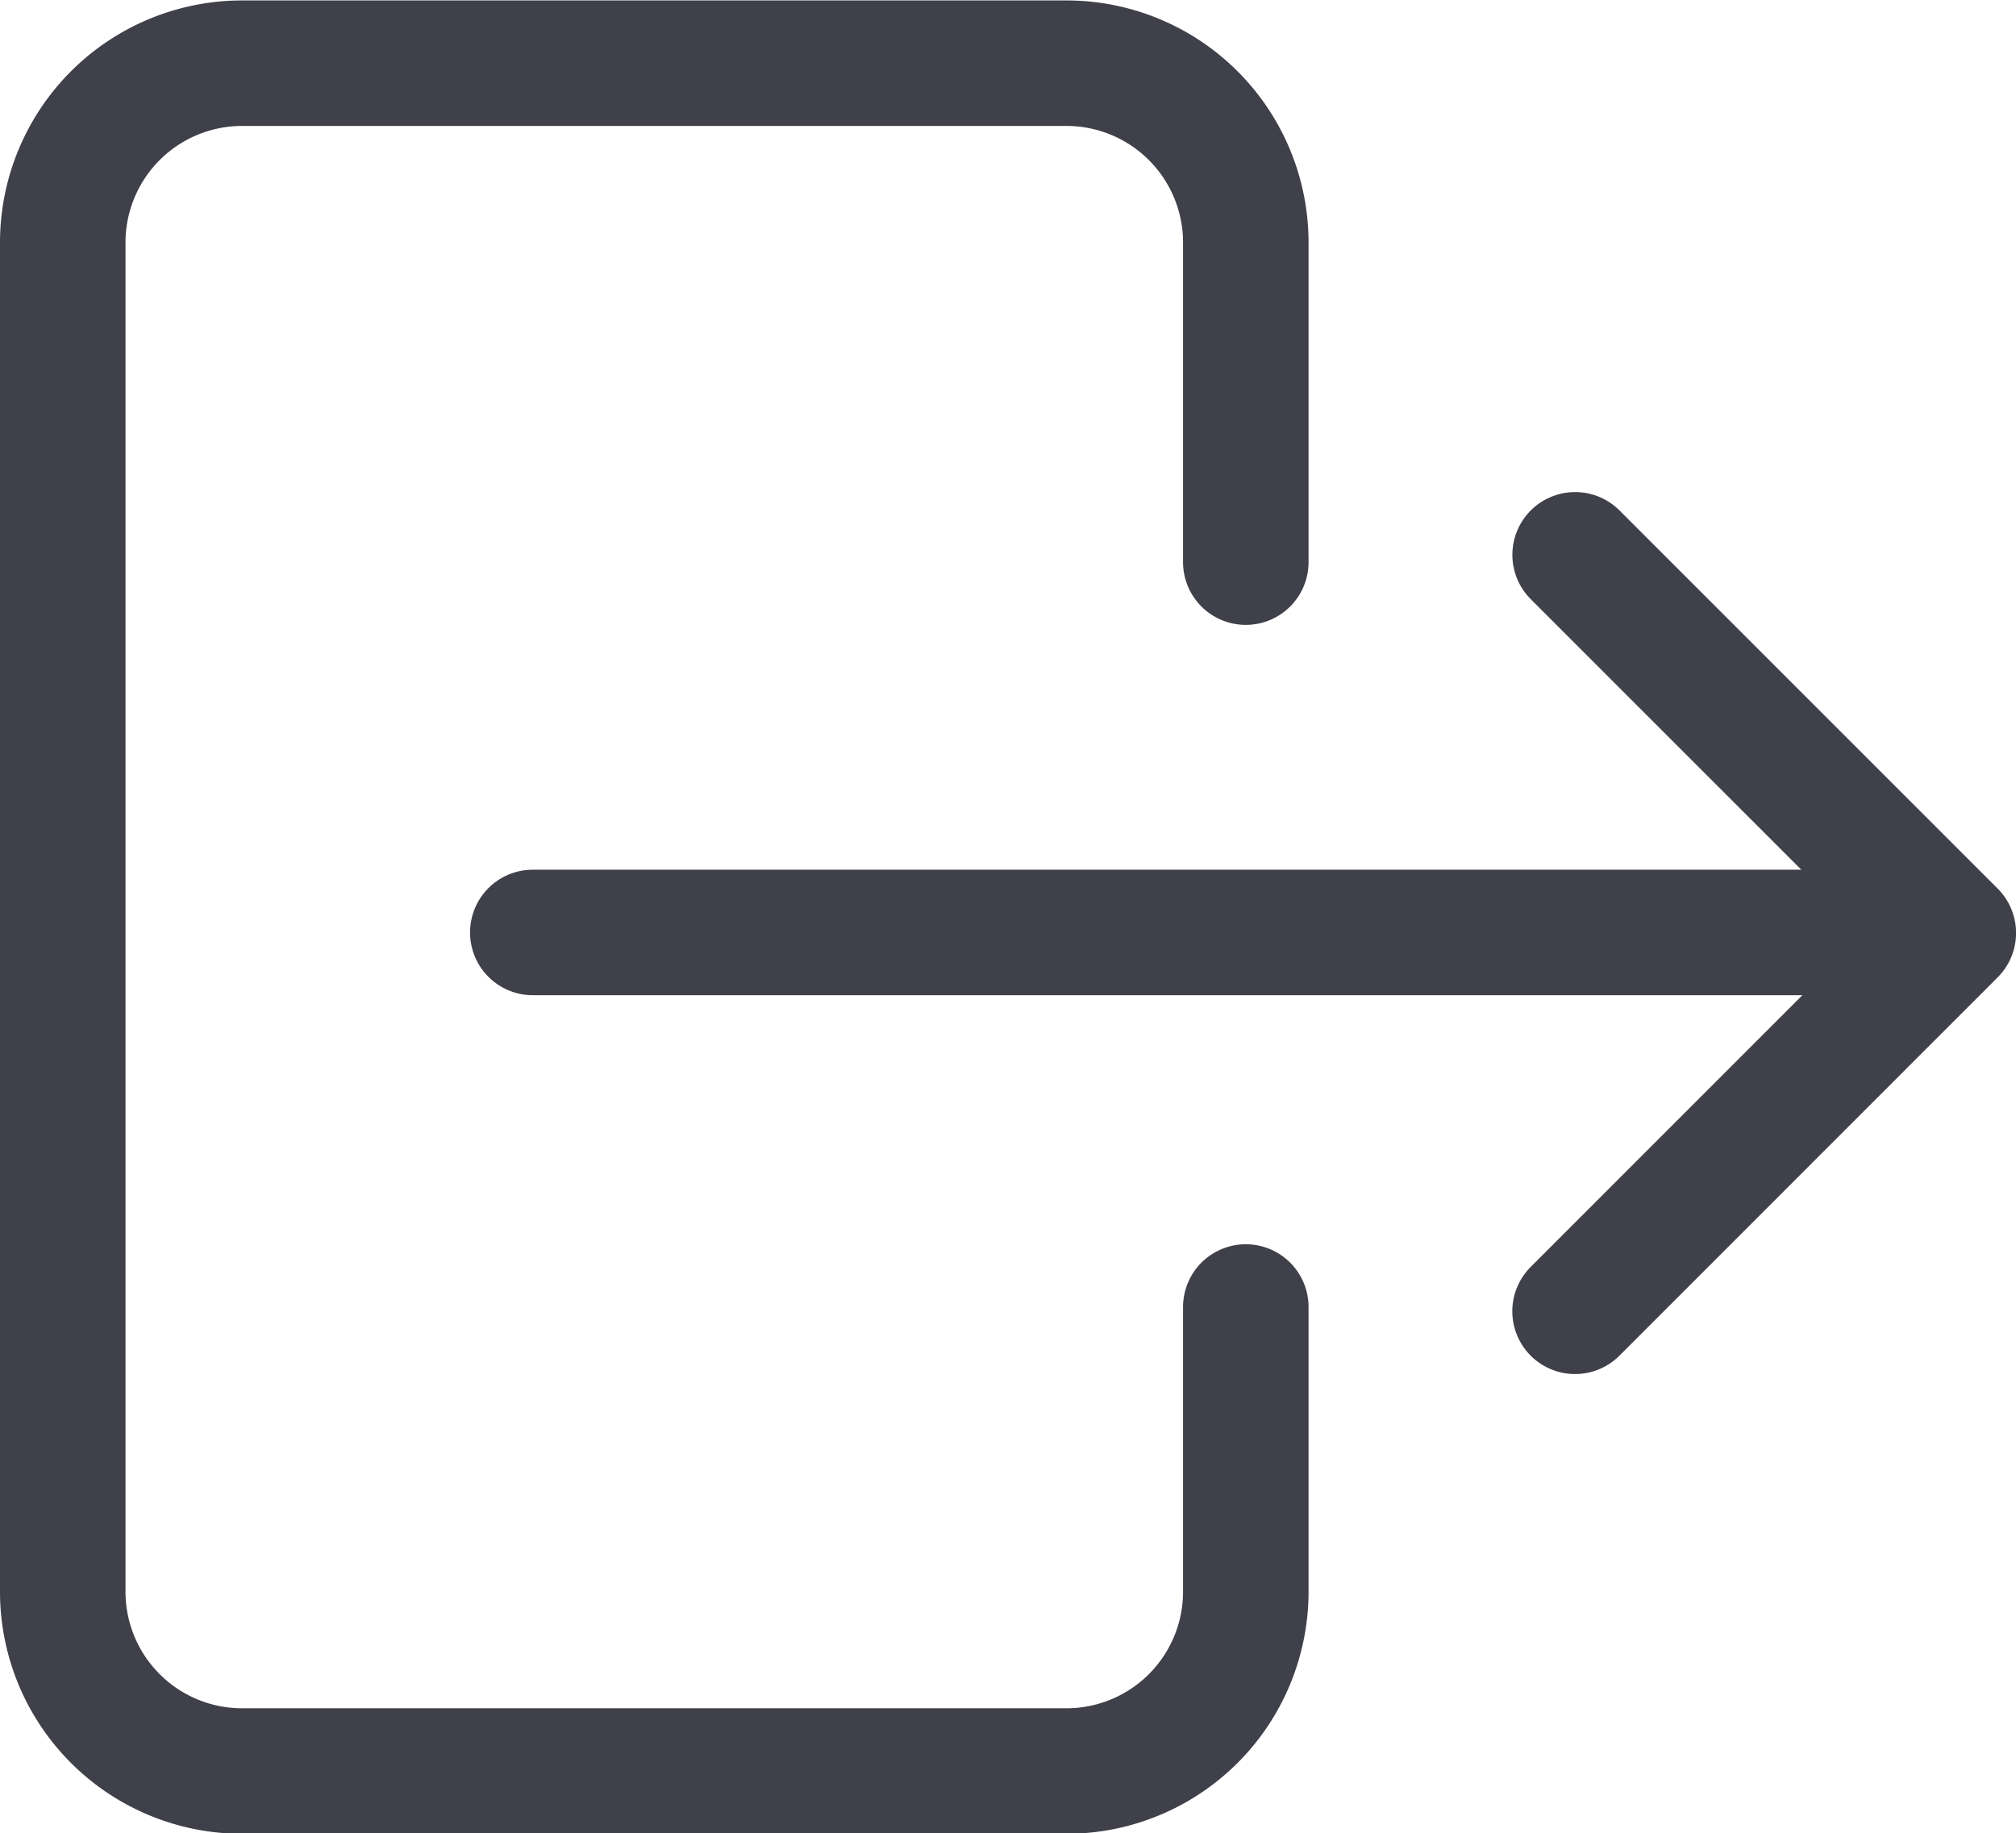 <?xml version="1.0" encoding="UTF-8"?> <svg xmlns="http://www.w3.org/2000/svg" viewBox="0 0 31.999 29.098"><g fill="none" stroke="#40404a" stroke-linecap="round" stroke-width="1.992"><path d="M8.457 14.8h22.384M19.774 8.922V3.85a2.847 2.847 0 0 0-2.846-2.847H3.843A2.847 2.847 0 0 0 .996 3.851v21.413a2.847 2.847 0 0 0 2.847 2.846h13.085a2.847 2.847 0 0 0 2.846-2.846v-4.519"></path><path d="m25.001 8.806 6.003 6.002L25 20.813" stroke-linejoin="round"></path></g></svg> 